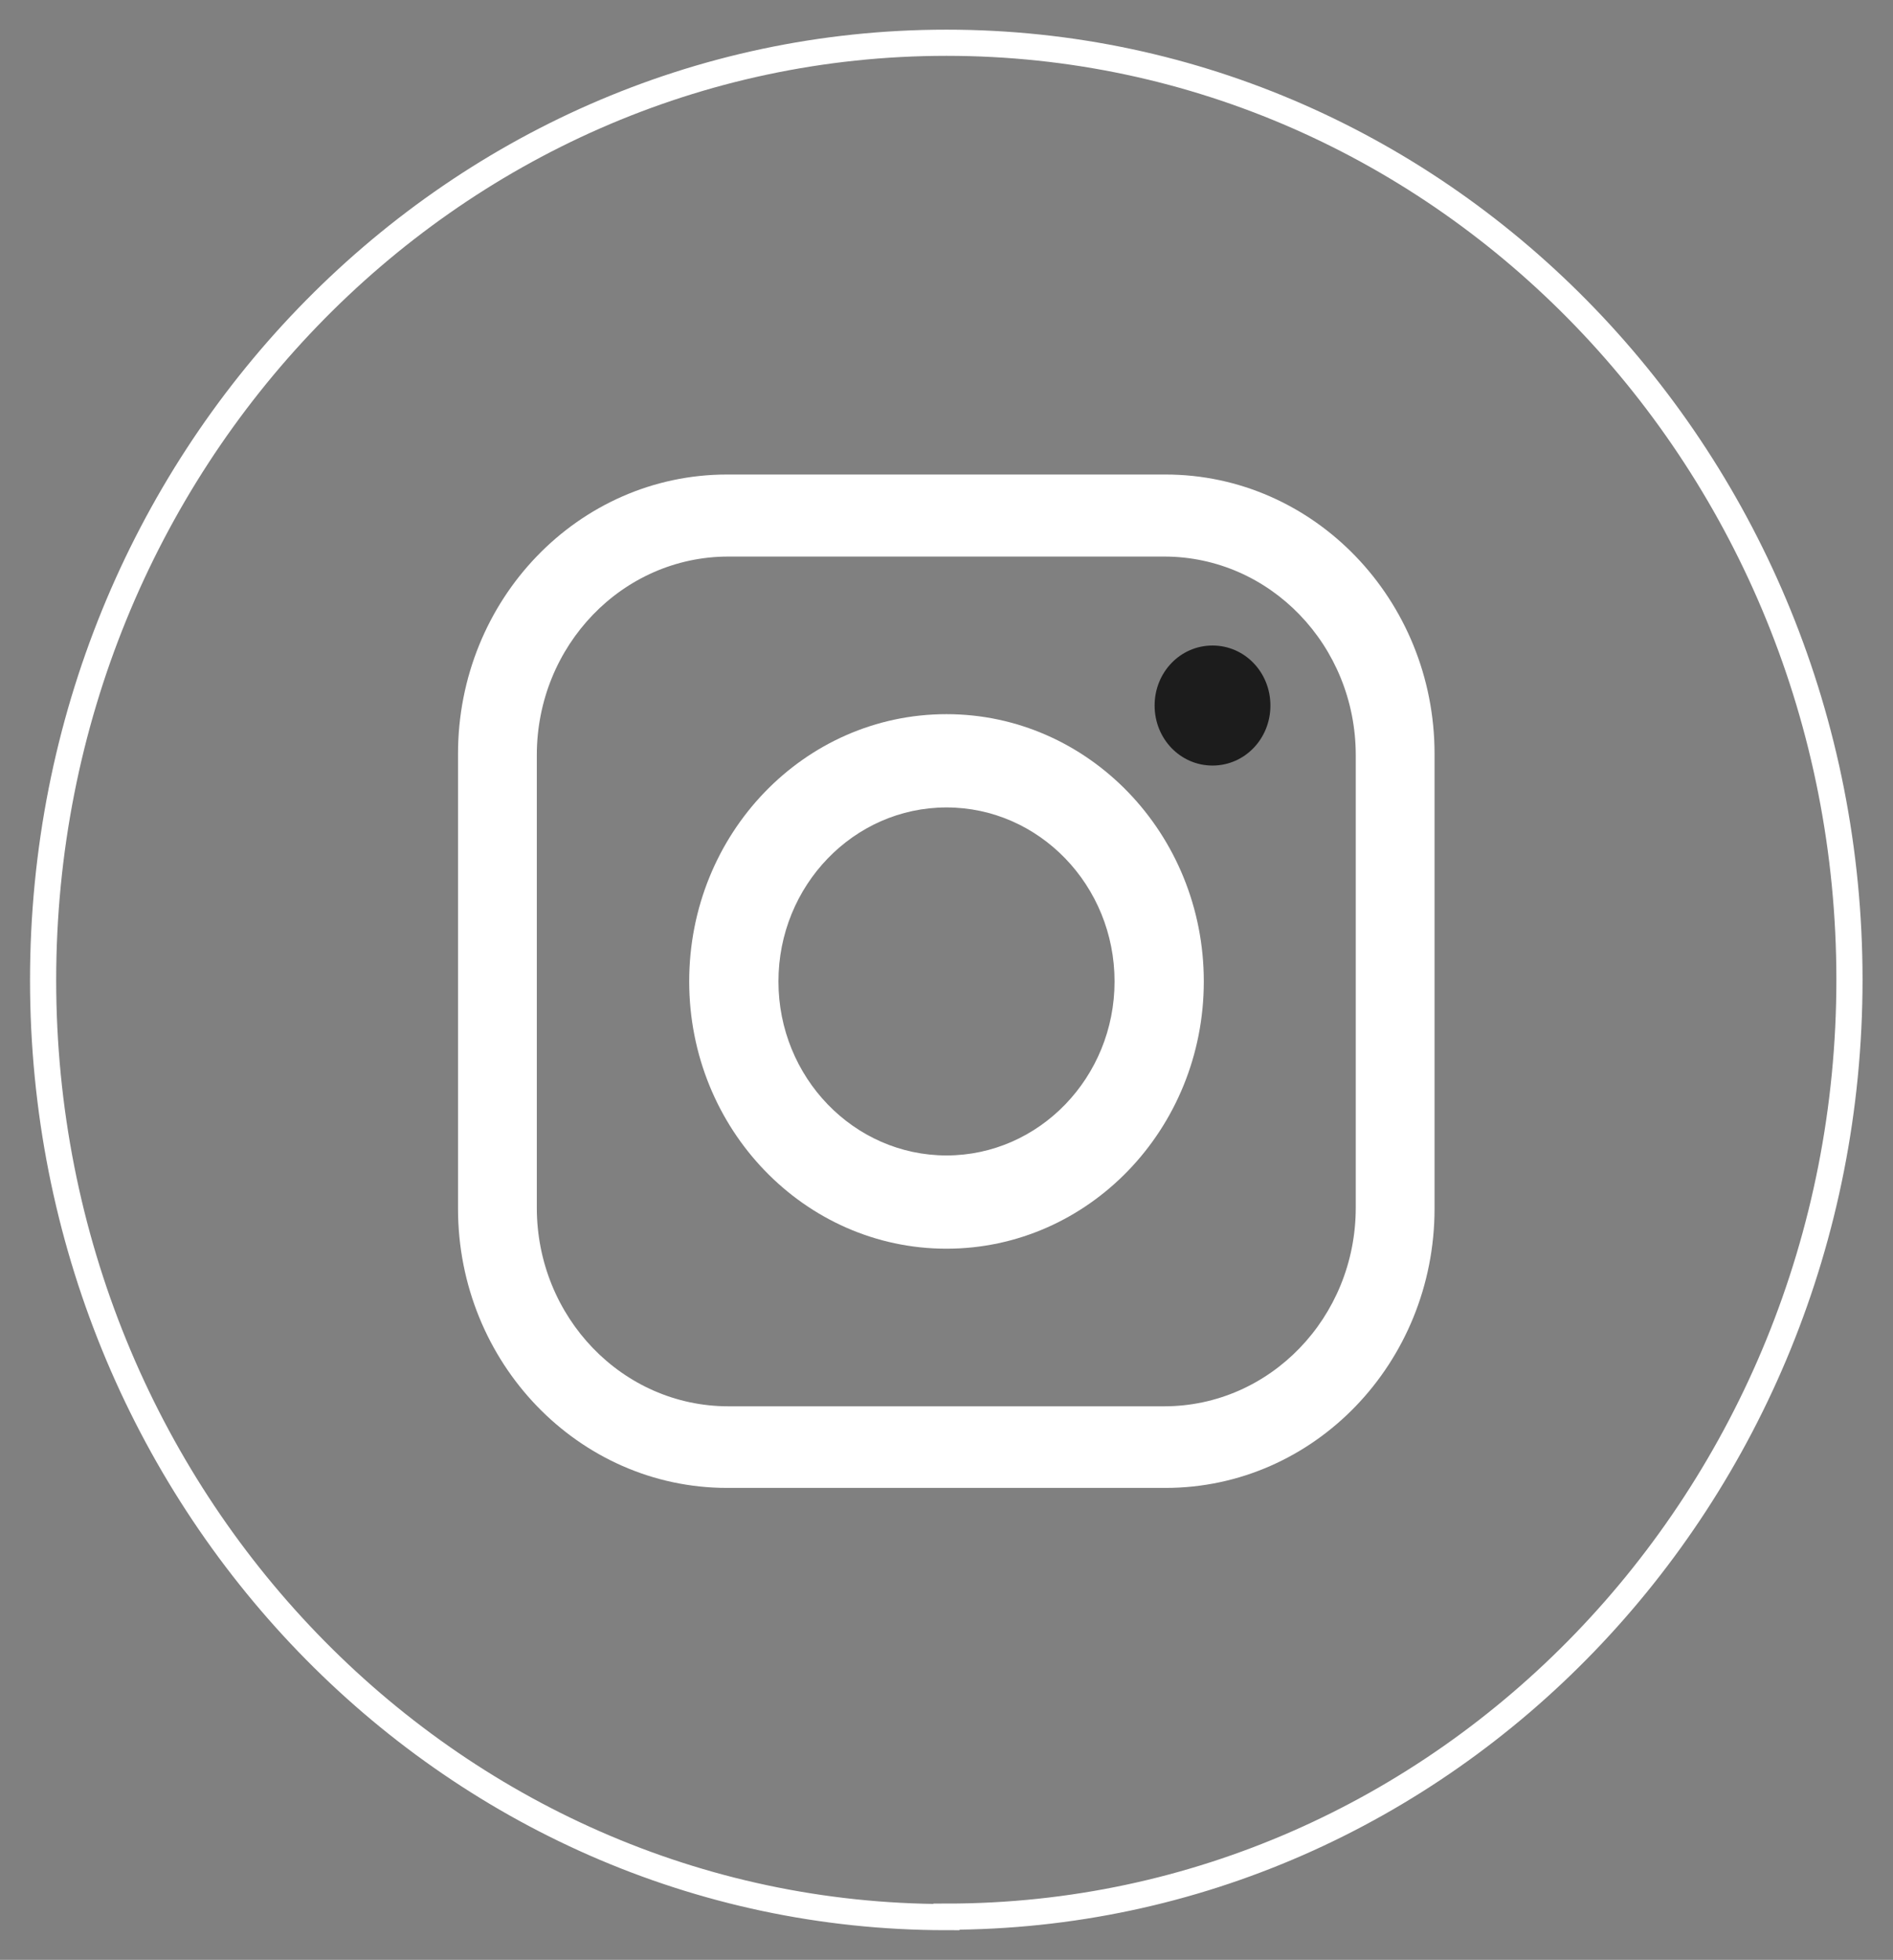 <svg width="144" height="149" viewBox="0 0 144 149" fill="none" xmlns="http://www.w3.org/2000/svg">
<rect x="0" y="0" width="144" height="149" fill="#808080" stroke="none"/>
<path d="M72 145.75C34.046 145.75 3.279 113.843 3.279 74.516C3.279 35.157 34.046 3.25 72 3.25C109.954 3.25 140.688 35.157 140.688 74.484C140.688 113.843 109.921 145.717 72 145.717V145.75Z" stroke="#fff" stroke-width="1.99" stroke-miterlimit="10"/>
<path d="M88.659 36.076H55.308C43.982 36.076 34.841 45.596 34.841 57.315V91.882C34.841 103.601 44.015 113.12 55.308 113.12H88.659C99.985 113.12 109.126 103.601 109.126 91.882V57.315C109.126 45.596 99.952 36.076 88.659 36.076ZM103.132 91.816C103.132 100.154 96.607 106.916 88.559 106.916H55.407C47.36 106.916 40.835 100.154 40.835 91.816V57.414C40.835 49.076 47.36 42.313 55.407 42.313H88.559C96.607 42.313 103.132 49.076 103.132 57.414V91.816Z" fill="#fff"/>
<path d="M72 54.295C61.17 54.295 52.427 63.388 52.427 74.615C52.427 85.841 61.203 94.934 72 94.934C82.797 94.934 91.573 85.841 91.573 74.615C91.573 63.388 82.797 54.295 72 54.295ZM72 87.844C64.946 87.844 59.216 81.902 59.216 74.615C59.216 67.327 64.946 61.386 72 61.386C79.054 61.386 84.784 67.327 84.784 74.615C84.784 81.902 79.054 87.844 72 87.844Z" fill="#fff"/>
<path d="M96.64 53.639C96.64 56.166 94.686 58.202 92.236 58.202C89.785 58.202 87.831 56.166 87.831 53.639C87.831 51.111 89.785 49.076 92.236 49.076C94.686 49.076 96.64 51.111 96.64 53.639Z" fill="#1C1C1C"/>
</svg>
